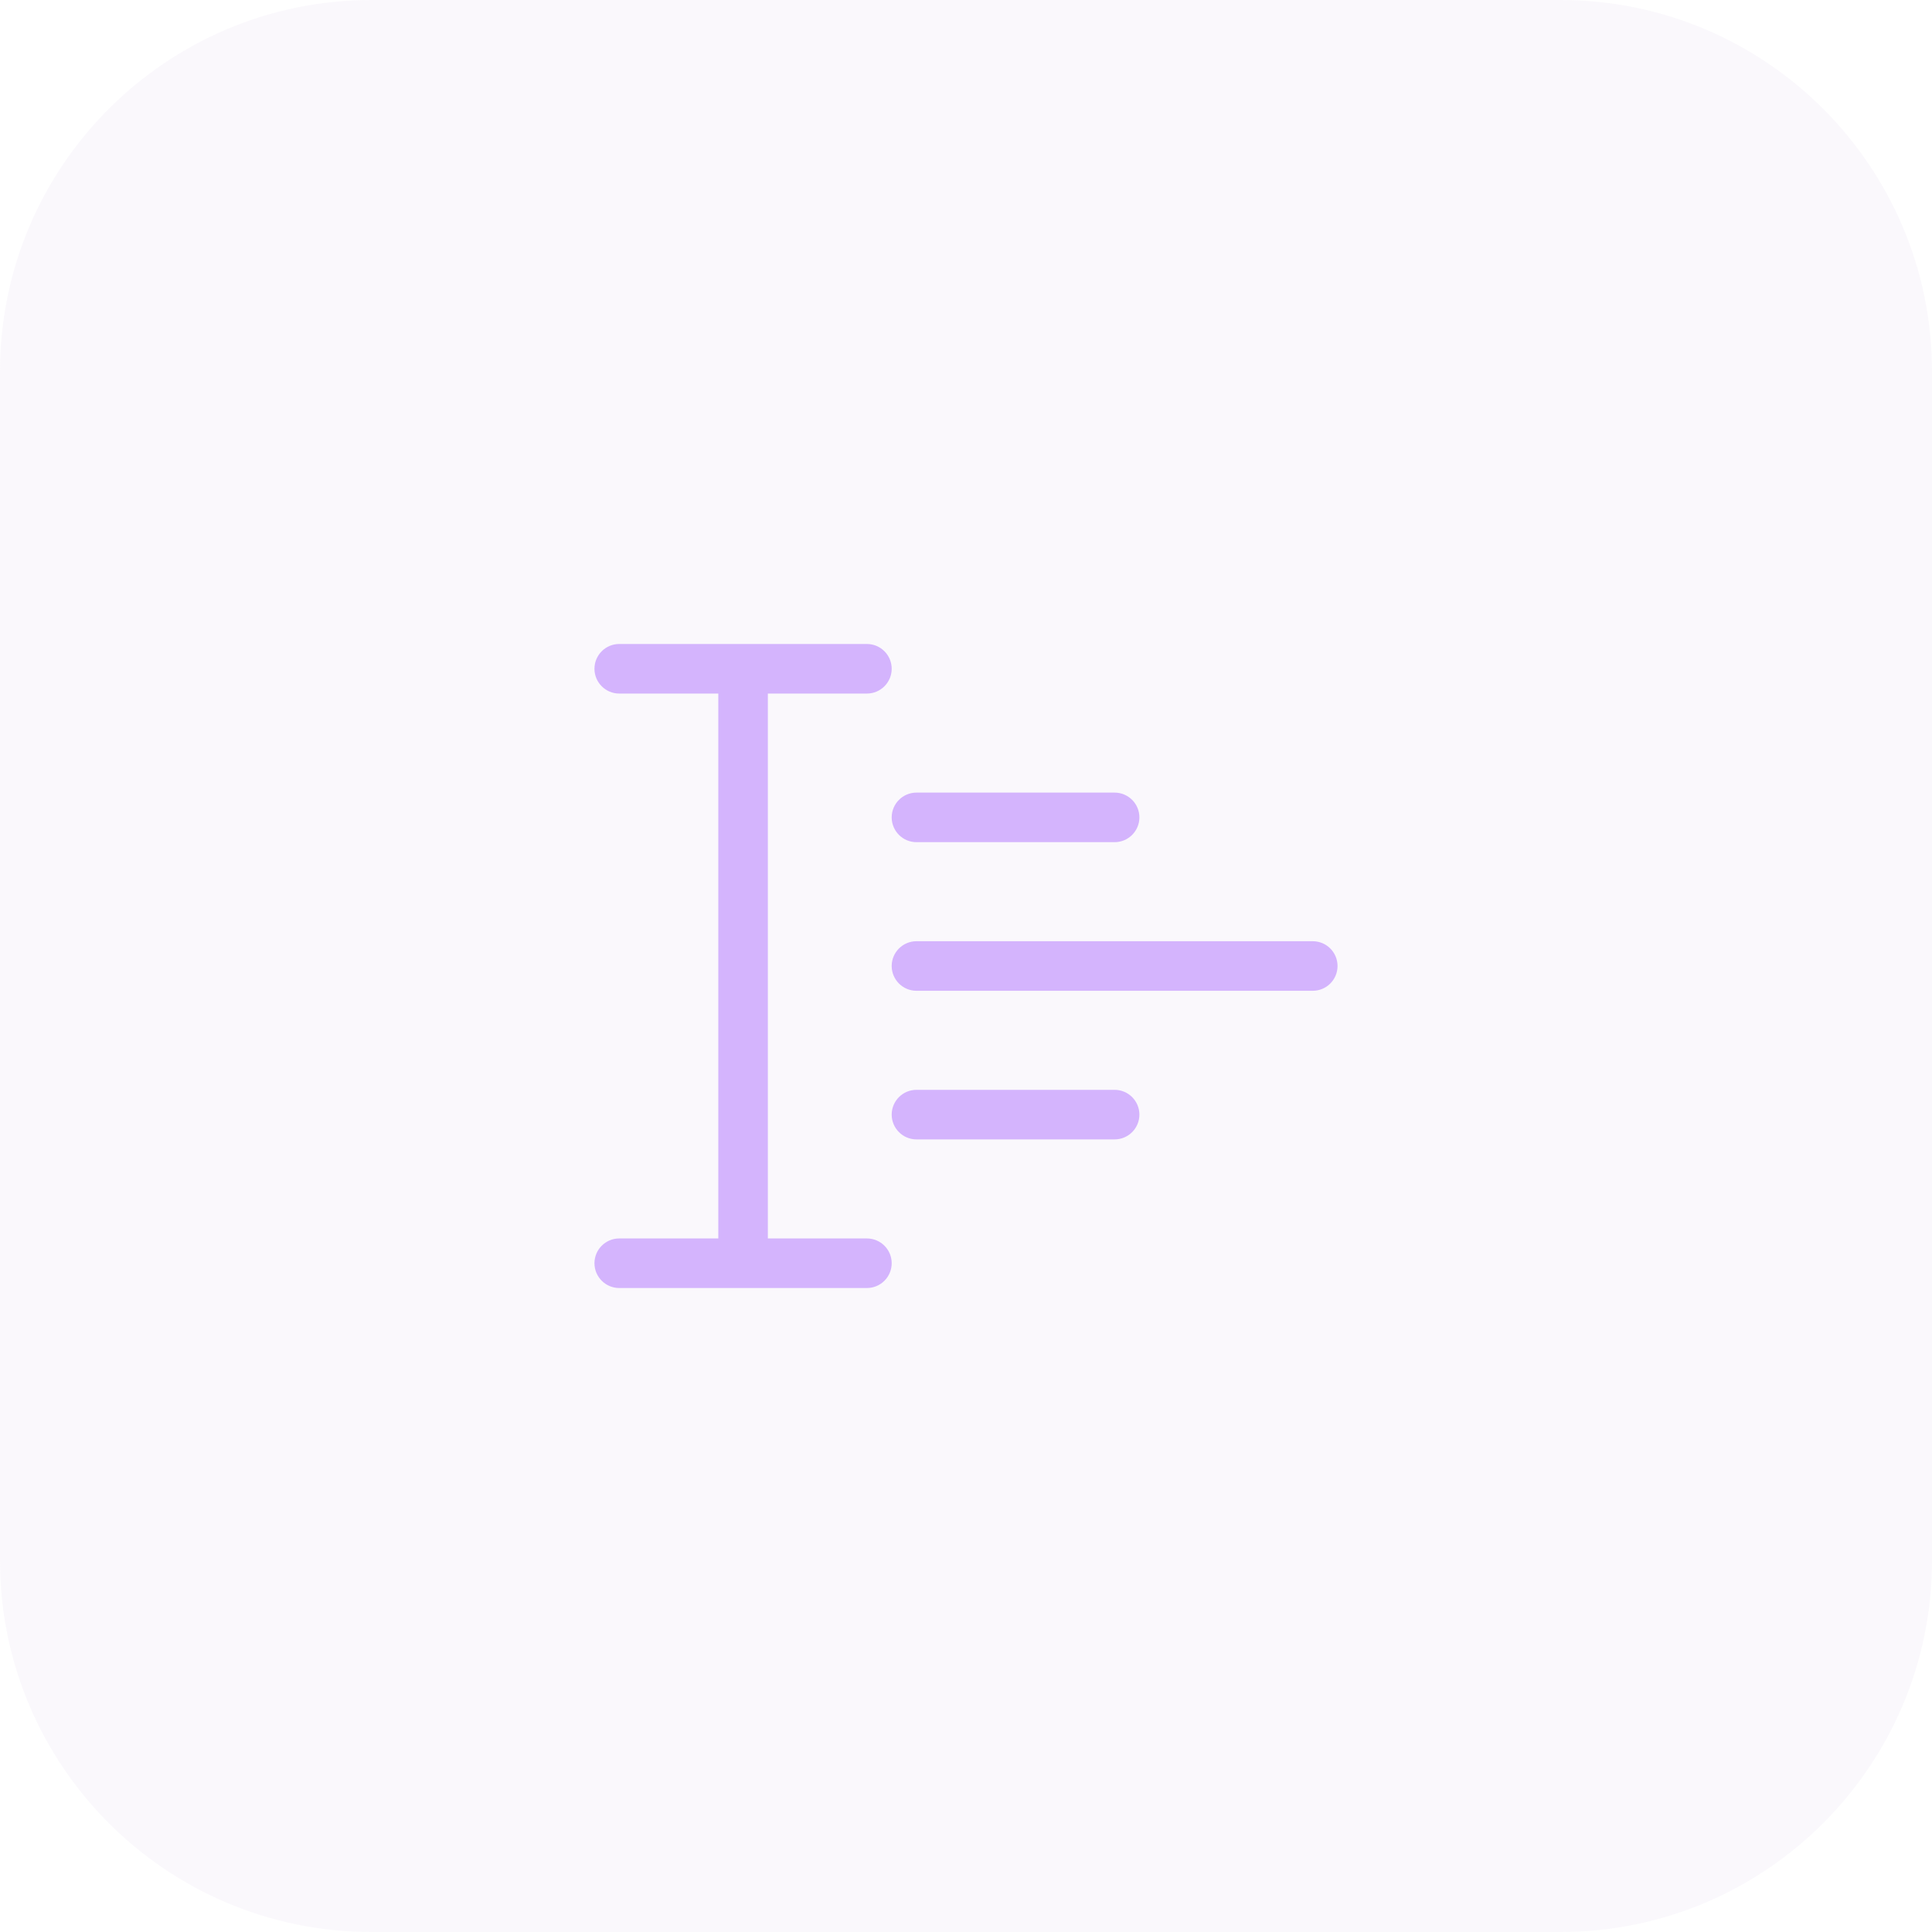 <?xml version="1.0" encoding="UTF-8"?> <svg xmlns="http://www.w3.org/2000/svg" width="52" height="52" viewBox="0 0 52 52" fill="none"><path d="M0 10C0 4.477 4.477 0 10 0H42C47.523 0 52 4.477 52 10V42C52 47.523 47.523 52 42 52H10C4.477 52 0 47.523 0 42V10Z" fill="#CDBDE2" fill-opacity="0.1"></path><path d="M16 18C16 18.368 16.299 18.667 16.667 18.667H19.333V33.333H16.667C16.299 33.333 16 33.632 16 34C16 34.368 16.299 34.667 16.667 34.667H23.333C23.701 34.667 24 34.368 24 34C24 33.632 23.701 33.333 23.333 33.333H20.667V18.667H23.333C23.701 18.667 24 18.368 24 18C24 17.632 23.701 17.333 23.333 17.333H16.667C16.299 17.333 16 17.632 16 18Z" fill="#D4B4FD"></path><path d="M36 26C36 25.632 35.702 25.333 35.333 25.333H24.667C24.299 25.333 24 25.632 24 26C24 26.368 24.299 26.667 24.667 26.667H35.333C35.702 26.667 36 26.368 36 26Z" fill="#D4B4FD"></path><path d="M30 29.333C30.368 29.333 30.667 29.632 30.667 30C30.667 30.368 30.368 30.667 30 30.667H24.667C24.299 30.667 24 30.368 24 30C24 29.632 24.299 29.333 24.667 29.333H30Z" fill="#D4B4FD"></path><path d="M30.667 22C30.667 21.632 30.368 21.333 30 21.333H24.667C24.299 21.333 24 21.632 24 22C24 22.368 24.299 22.667 24.667 22.667H30C30.368 22.667 30.667 22.368 30.667 22Z" fill="#D4B4FD"></path></svg> 